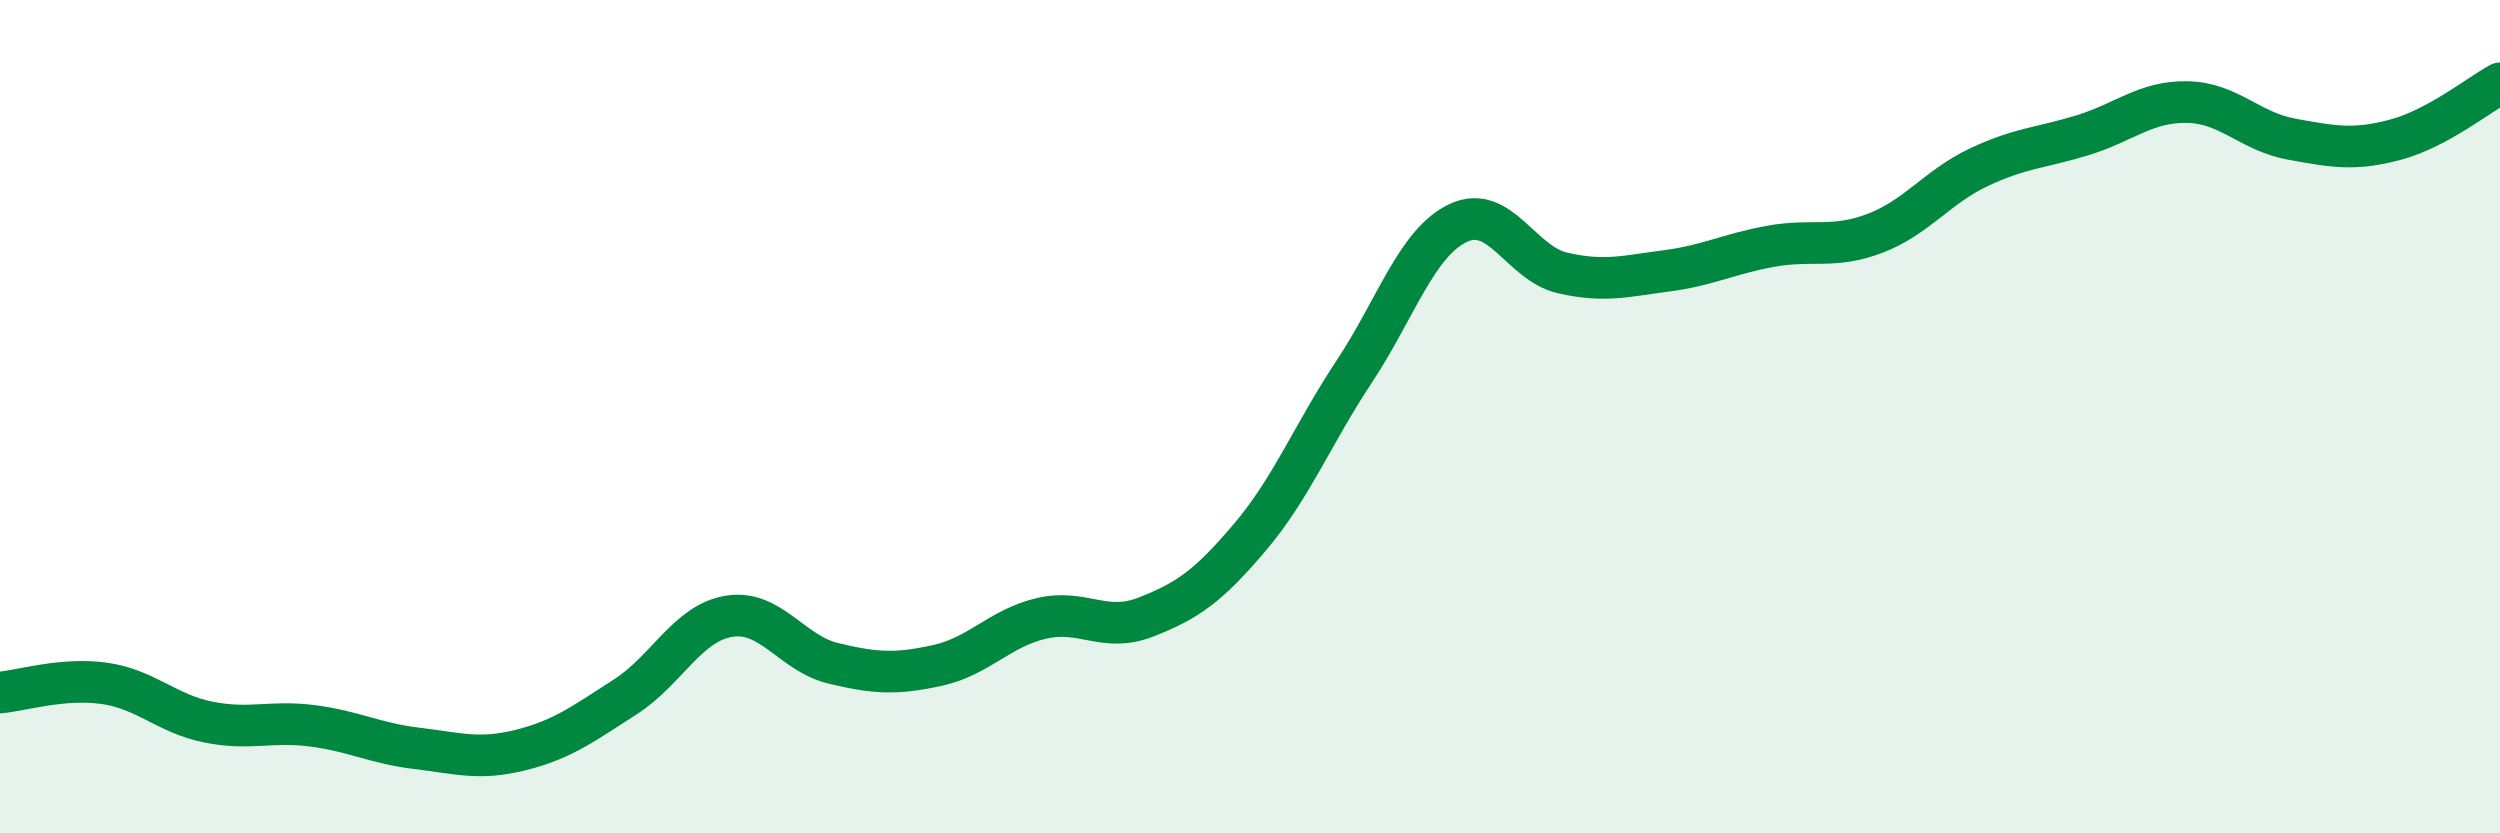 
    <svg width="60" height="20" viewBox="0 0 60 20" xmlns="http://www.w3.org/2000/svg">
      <path
        d="M 0,16.62 C 0.5,16.58 1.5,16.26 2.5,16.4 C 3.5,16.54 4,17.13 5,17.33 C 6,17.53 6.5,17.29 7.5,17.42 C 8.5,17.55 9,17.84 10,17.96 C 11,18.08 11.5,18.25 12.5,18 C 13.5,17.75 14,17.37 15,16.73 C 16,16.09 16.5,14.95 17.5,14.79 C 18.5,14.63 19,15.68 20,15.92 C 21,16.16 21.5,16.19 22.5,15.97 C 23.5,15.75 24,15.07 25,14.84 C 26,14.61 26.5,15.2 27.5,14.81 C 28.5,14.42 29,14.07 30,12.89 C 31,11.71 31.5,10.43 32.5,8.92 C 33.5,7.41 34,5.82 35,5.35 C 36,4.88 36.5,6.32 37.5,6.55 C 38.5,6.78 39,6.63 40,6.5 C 41,6.37 41.5,6.09 42.5,5.91 C 43.5,5.73 44,5.98 45,5.6 C 46,5.22 46.5,4.48 47.5,4.01 C 48.5,3.54 49,3.55 50,3.24 C 51,2.93 51.5,2.43 52.5,2.45 C 53.5,2.47 54,3.16 55,3.34 C 56,3.52 56.5,3.62 57.5,3.35 C 58.5,3.08 59.5,2.27 60,2L60 20L0 20Z"
        fill="#008740"
        opacity="0.1"
        stroke-linecap="round"
        stroke-linejoin="round"
      />
      <path
        d="M 0,16.62 C 0.5,16.58 1.5,16.26 2.5,16.4 C 3.5,16.54 4,17.13 5,17.33 C 6,17.53 6.5,17.29 7.5,17.42 C 8.5,17.55 9,17.84 10,17.96 C 11,18.08 11.5,18.25 12.5,18 C 13.5,17.75 14,17.37 15,16.73 C 16,16.09 16.5,14.95 17.5,14.79 C 18.5,14.63 19,15.68 20,15.92 C 21,16.16 21.5,16.19 22.5,15.97 C 23.5,15.75 24,15.07 25,14.84 C 26,14.61 26.5,15.2 27.5,14.81 C 28.5,14.42 29,14.07 30,12.89 C 31,11.71 31.5,10.43 32.5,8.92 C 33.5,7.41 34,5.82 35,5.35 C 36,4.88 36.5,6.32 37.5,6.55 C 38.5,6.78 39,6.63 40,6.5 C 41,6.37 41.5,6.09 42.5,5.91 C 43.5,5.73 44,5.98 45,5.6 C 46,5.22 46.5,4.48 47.5,4.01 C 48.5,3.54 49,3.55 50,3.24 C 51,2.93 51.5,2.43 52.5,2.45 C 53.5,2.47 54,3.16 55,3.34 C 56,3.52 56.5,3.62 57.5,3.35 C 58.5,3.08 59.5,2.27 60,2"
        stroke="#008740"
        stroke-width="1"
        fill="none"
        stroke-linecap="round"
        stroke-linejoin="round"
      />
    </svg>
  